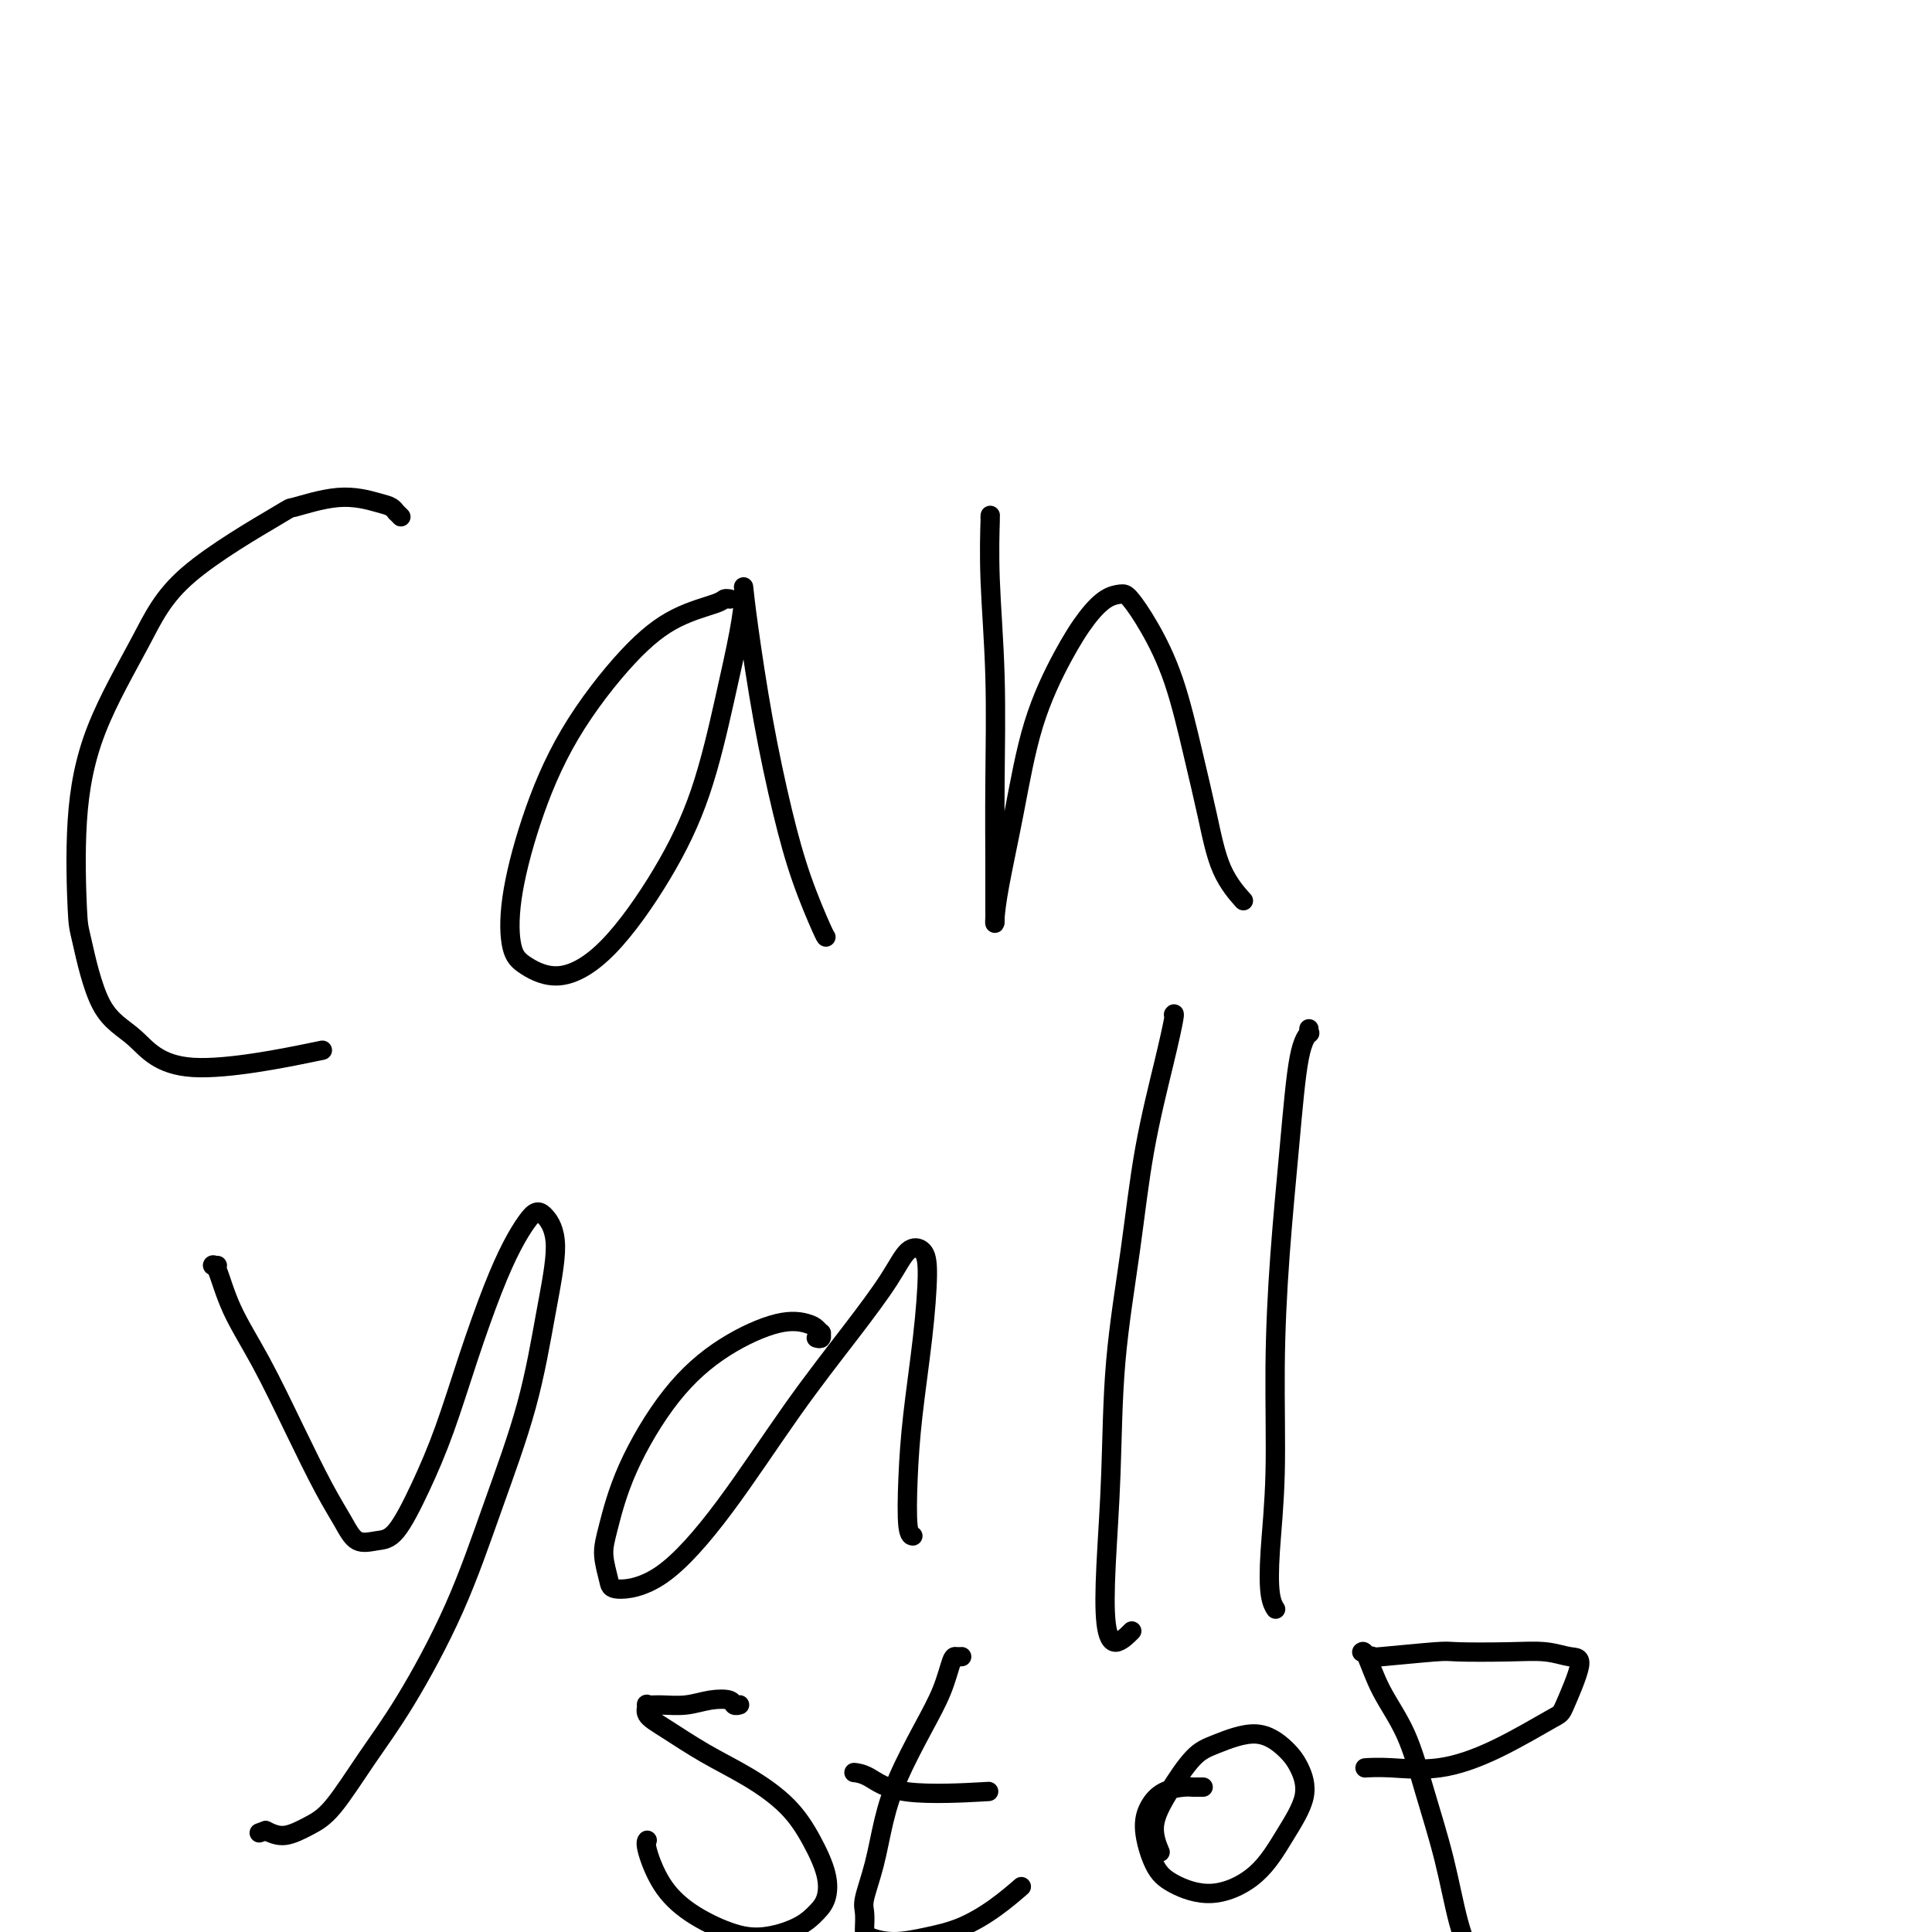 <svg viewBox='0 0 400 400' version='1.1' xmlns='http://www.w3.org/2000/svg' xmlns:xlink='http://www.w3.org/1999/xlink'><g fill='none' stroke='#000000' stroke-width='4' stroke-linecap='round' stroke-linejoin='round'><path d='M83,107c-0.441,-0.448 -0.881,-0.897 -1,-1c-0.119,-0.103 0.085,0.138 0,0c-0.085,-0.138 -0.459,-0.655 -1,-1c-0.541,-0.345 -1.249,-0.516 -3,-1c-1.751,-0.484 -4.547,-1.279 -8,-1c-3.453,0.279 -7.564,1.633 -9,2c-1.436,0.367 -0.196,-0.255 -4,2c-3.804,2.255 -12.652,7.385 -18,12c-5.348,4.615 -7.197,8.714 -10,14c-2.803,5.286 -6.559,11.758 -9,18c-2.441,6.242 -3.565,12.255 -4,19c-0.435,6.745 -0.180,14.221 0,18c0.180,3.779 0.283,3.859 1,7c0.717,3.141 2.046,9.342 4,13c1.954,3.658 4.534,4.774 7,7c2.466,2.226 4.818,5.561 12,6c7.182,0.439 19.195,-2.017 24,-3c4.805,-0.983 2.403,-0.491 0,0'/><path d='M151,124c0.102,0.016 0.203,0.033 0,0c-0.203,-0.033 -0.712,-0.114 -1,0c-0.288,0.114 -0.355,0.424 -2,1c-1.645,0.576 -4.868,1.420 -8,3c-3.132,1.580 -6.172,3.897 -10,8c-3.828,4.103 -8.445,9.994 -12,16c-3.555,6.006 -6.048,12.128 -8,18c-1.952,5.872 -3.364,11.496 -4,16c-0.636,4.504 -0.497,7.889 0,10c0.497,2.111 1.353,2.949 3,4c1.647,1.051 4.086,2.314 7,2c2.914,-0.314 6.304,-2.206 10,-6c3.696,-3.794 7.698,-9.489 11,-15c3.302,-5.511 5.904,-10.838 8,-17c2.096,-6.162 3.686,-13.158 5,-19c1.314,-5.842 2.354,-10.531 3,-14c0.646,-3.469 0.899,-5.719 1,-7c0.101,-1.281 0.049,-1.594 0,-2c-0.049,-0.406 -0.097,-0.904 0,0c0.097,0.904 0.337,3.209 1,8c0.663,4.791 1.747,12.068 3,19c1.253,6.932 2.676,13.518 4,19c1.324,5.482 2.551,9.861 4,14c1.449,4.139 3.121,8.037 4,10c0.879,1.963 0.965,1.989 1,2c0.035,0.011 0.017,0.005 0,0'/><path d='M205,107c-0.008,0.128 -0.016,0.255 0,0c0.016,-0.255 0.057,-0.893 0,1c-0.057,1.893 -0.211,6.317 0,12c0.211,5.683 0.789,12.627 1,20c0.211,7.373 0.056,15.177 0,22c-0.056,6.823 -0.014,12.664 0,17c0.014,4.336 -0.002,7.166 0,9c0.002,1.834 0.021,2.671 0,3c-0.021,0.329 -0.082,0.148 0,-1c0.082,-1.148 0.307,-3.265 1,-7c0.693,-3.735 1.855,-9.088 3,-15c1.145,-5.912 2.275,-12.383 4,-18c1.725,-5.617 4.046,-10.381 6,-14c1.954,-3.619 3.540,-6.093 5,-8c1.460,-1.907 2.795,-3.246 4,-4c1.205,-0.754 2.279,-0.924 3,-1c0.721,-0.076 1.088,-0.059 2,1c0.912,1.059 2.367,3.159 4,6c1.633,2.841 3.443,6.422 5,11c1.557,4.578 2.859,10.152 4,15c1.141,4.848 2.120,8.970 3,13c0.880,4.030 1.660,7.970 3,11c1.340,3.030 3.240,5.152 4,6c0.760,0.848 0.380,0.424 0,0'/><path d='M45,262c-0.481,0.064 -0.963,0.129 -1,0c-0.037,-0.129 0.370,-0.451 1,1c0.630,1.451 1.485,4.677 3,8c1.515,3.323 3.692,6.744 6,11c2.308,4.256 4.746,9.347 7,14c2.254,4.653 4.324,8.868 6,12c1.676,3.132 2.958,5.182 4,7c1.042,1.818 1.846,3.404 3,4c1.154,0.596 2.660,0.204 4,0c1.340,-0.204 2.514,-0.218 4,-2c1.486,-1.782 3.282,-5.333 5,-9c1.718,-3.667 3.356,-7.451 5,-12c1.644,-4.549 3.294,-9.864 5,-15c1.706,-5.136 3.467,-10.094 5,-14c1.533,-3.906 2.836,-6.761 4,-9c1.164,-2.239 2.188,-3.862 3,-5c0.812,-1.138 1.413,-1.792 2,-2c0.587,-0.208 1.160,0.030 2,1c0.840,0.970 1.948,2.672 2,6c0.052,3.328 -0.952,8.284 -2,14c-1.048,5.716 -2.140,12.194 -4,19c-1.860,6.806 -4.489,13.942 -7,21c-2.511,7.058 -4.904,14.040 -8,21c-3.096,6.960 -6.894,13.897 -10,19c-3.106,5.103 -5.520,8.370 -8,12c-2.480,3.630 -5.026,7.622 -7,10c-1.974,2.378 -3.378,3.140 -5,4c-1.622,0.860 -3.464,1.817 -5,2c-1.536,0.183 -2.768,-0.409 -4,-1'/><path d='M55,379c-2.333,0.833 -1.167,0.417 0,0'/><path d='M169,277c0.429,0.120 0.857,0.239 1,0c0.143,-0.239 -0.000,-0.838 0,-1c0.000,-0.162 0.143,0.112 0,0c-0.143,-0.112 -0.572,-0.611 -1,-1c-0.428,-0.389 -0.855,-0.669 -2,-1c-1.145,-0.331 -3.007,-0.715 -6,0c-2.993,0.715 -7.118,2.528 -11,5c-3.882,2.472 -7.520,5.604 -11,10c-3.480,4.396 -6.802,10.058 -9,15c-2.198,4.942 -3.273,9.165 -4,12c-0.727,2.835 -1.107,4.282 -1,6c0.107,1.718 0.701,3.706 1,5c0.299,1.294 0.303,1.894 2,2c1.697,0.106 5.087,-0.283 9,-3c3.913,-2.717 8.349,-7.762 13,-14c4.651,-6.238 9.515,-13.670 14,-20c4.485,-6.330 8.589,-11.557 12,-16c3.411,-4.443 6.127,-8.101 8,-11c1.873,-2.899 2.902,-5.040 4,-6c1.098,-0.960 2.266,-0.741 3,0c0.734,0.741 1.033,2.002 1,5c-0.033,2.998 -0.397,7.731 -1,13c-0.603,5.269 -1.443,11.072 -2,16c-0.557,4.928 -0.830,8.981 -1,13c-0.170,4.019 -0.238,8.005 0,10c0.238,1.995 0.782,1.999 1,2c0.218,0.001 0.109,0.001 0,0'/><path d='M243,210c-0.033,0.049 -0.066,0.097 0,0c0.066,-0.097 0.231,-0.341 0,1c-0.231,1.341 -0.860,4.267 -2,9c-1.140,4.733 -2.792,11.272 -4,18c-1.208,6.728 -1.971,13.646 -3,21c-1.029,7.354 -2.324,15.143 -3,23c-0.676,7.857 -0.734,15.783 -1,23c-0.266,7.217 -0.740,13.727 -1,19c-0.260,5.273 -0.307,9.310 0,12c0.307,2.690 0.967,4.032 2,4c1.033,-0.032 2.438,-1.438 3,-2c0.562,-0.562 0.281,-0.281 0,0'/><path d='M271,213c-0.048,0.468 -0.096,0.935 0,1c0.096,0.065 0.337,-0.273 0,0c-0.337,0.273 -1.252,1.157 -2,5c-0.748,3.843 -1.328,10.646 -2,18c-0.672,7.354 -1.435,15.258 -2,23c-0.565,7.742 -0.932,15.322 -1,23c-0.068,7.678 0.164,15.455 0,22c-0.164,6.545 -0.724,11.857 -1,16c-0.276,4.143 -0.267,7.115 0,9c0.267,1.885 0.790,2.681 1,3c0.210,0.319 0.105,0.159 0,0'/><path d='M153,353c0.107,-0.028 0.214,-0.056 0,0c-0.214,0.056 -0.749,0.197 -1,0c-0.251,-0.197 -0.219,-0.732 -1,-1c-0.781,-0.268 -2.377,-0.269 -4,0c-1.623,0.269 -3.275,0.810 -5,1c-1.725,0.190 -3.525,0.030 -5,0c-1.475,-0.030 -2.625,0.070 -3,0c-0.375,-0.070 0.024,-0.309 0,0c-0.024,0.309 -0.471,1.168 0,2c0.471,0.832 1.862,1.637 4,3c2.138,1.363 5.025,3.283 8,5c2.975,1.717 6.038,3.229 9,5c2.962,1.771 5.822,3.800 8,6c2.178,2.200 3.674,4.571 5,7c1.326,2.429 2.482,4.918 3,7c0.518,2.082 0.400,3.758 0,5c-0.400,1.242 -1.081,2.049 -2,3c-0.919,0.951 -2.076,2.046 -4,3c-1.924,0.954 -4.614,1.766 -7,2c-2.386,0.234 -4.468,-0.109 -7,-1c-2.532,-0.891 -5.516,-2.330 -8,-4c-2.484,-1.670 -4.470,-3.571 -6,-6c-1.530,-2.429 -2.604,-5.385 -3,-7c-0.396,-1.615 -0.113,-1.890 0,-2c0.113,-0.110 0.057,-0.055 0,0'/><path d='M199,343c0.093,-0.006 0.186,-0.011 0,0c-0.186,0.011 -0.651,0.040 -1,0c-0.349,-0.040 -0.583,-0.149 -1,1c-0.417,1.149 -1.017,3.557 -2,6c-0.983,2.443 -2.348,4.920 -4,8c-1.652,3.080 -3.591,6.763 -5,10c-1.409,3.237 -2.286,6.026 -3,9c-0.714,2.974 -1.263,6.131 -2,9c-0.737,2.869 -1.661,5.451 -2,7c-0.339,1.549 -0.092,2.066 0,3c0.092,0.934 0.028,2.286 0,3c-0.028,0.714 -0.019,0.789 0,1c0.019,0.211 0.047,0.557 1,1c0.953,0.443 2.830,0.983 5,1c2.170,0.017 4.631,-0.490 7,-1c2.369,-0.510 4.645,-1.023 7,-2c2.355,-0.977 4.788,-2.417 7,-4c2.212,-1.583 4.203,-3.309 5,-4c0.797,-0.691 0.398,-0.345 0,0'/><path d='M177,367c0.058,0.006 0.116,0.012 0,0c-0.116,-0.012 -0.407,-0.042 0,0c0.407,0.042 1.511,0.156 3,1c1.489,0.844 3.362,2.420 8,3c4.638,0.580 12.039,0.166 15,0c2.961,-0.166 1.480,-0.083 0,0'/><path d='M249,370c0.092,0.001 0.184,0.002 0,0c-0.184,-0.002 -0.644,-0.007 -1,0c-0.356,0.007 -0.608,0.025 -1,0c-0.392,-0.025 -0.923,-0.092 -2,0c-1.077,0.092 -2.700,0.345 -4,1c-1.300,0.655 -2.277,1.712 -3,3c-0.723,1.288 -1.191,2.805 -1,5c0.191,2.195 1.043,5.066 2,7c0.957,1.934 2.020,2.932 4,4c1.980,1.068 4.879,2.208 8,2c3.121,-0.208 6.465,-1.762 9,-4c2.535,-2.238 4.261,-5.159 6,-8c1.739,-2.841 3.491,-5.603 4,-8c0.509,-2.397 -0.225,-4.430 -1,-6c-0.775,-1.570 -1.593,-2.677 -3,-4c-1.407,-1.323 -3.405,-2.862 -6,-3c-2.595,-0.138 -5.788,1.127 -8,2c-2.212,0.873 -3.444,1.356 -5,3c-1.556,1.644 -3.438,4.451 -5,7c-1.562,2.549 -2.805,4.840 -3,7c-0.195,2.160 0.659,4.189 1,5c0.341,0.811 0.171,0.406 0,0'/><path d='M282,342c-0.056,0.046 -0.112,0.091 0,0c0.112,-0.091 0.393,-0.320 1,1c0.607,1.320 1.541,4.188 3,7c1.459,2.812 3.444,5.567 5,9c1.556,3.433 2.684,7.543 4,12c1.316,4.457 2.822,9.261 4,14c1.178,4.739 2.028,9.414 3,13c0.972,3.586 2.065,6.085 3,8c0.935,1.915 1.713,3.246 2,4c0.287,0.754 0.082,0.930 0,1c-0.082,0.070 -0.041,0.035 0,0'/><path d='M284,344c0.006,0.111 0.012,0.222 0,0c-0.012,-0.222 -0.042,-0.778 0,-1c0.042,-0.222 0.158,-0.112 0,0c-0.158,0.112 -0.588,0.225 2,0c2.588,-0.225 8.194,-0.789 11,-1c2.806,-0.211 2.811,-0.071 5,0c2.189,0.071 6.562,0.072 10,0c3.438,-0.072 5.941,-0.217 8,0c2.059,0.217 3.672,0.795 5,1c1.328,0.205 2.369,0.038 2,2c-0.369,1.962 -2.148,6.053 -3,8c-0.852,1.947 -0.775,1.751 -3,3c-2.225,1.249 -6.751,3.942 -11,6c-4.249,2.058 -8.221,3.479 -12,4c-3.779,0.521 -7.363,0.140 -10,0c-2.637,-0.140 -4.325,-0.040 -5,0c-0.675,0.040 -0.338,0.020 0,0'/></g>
</svg>